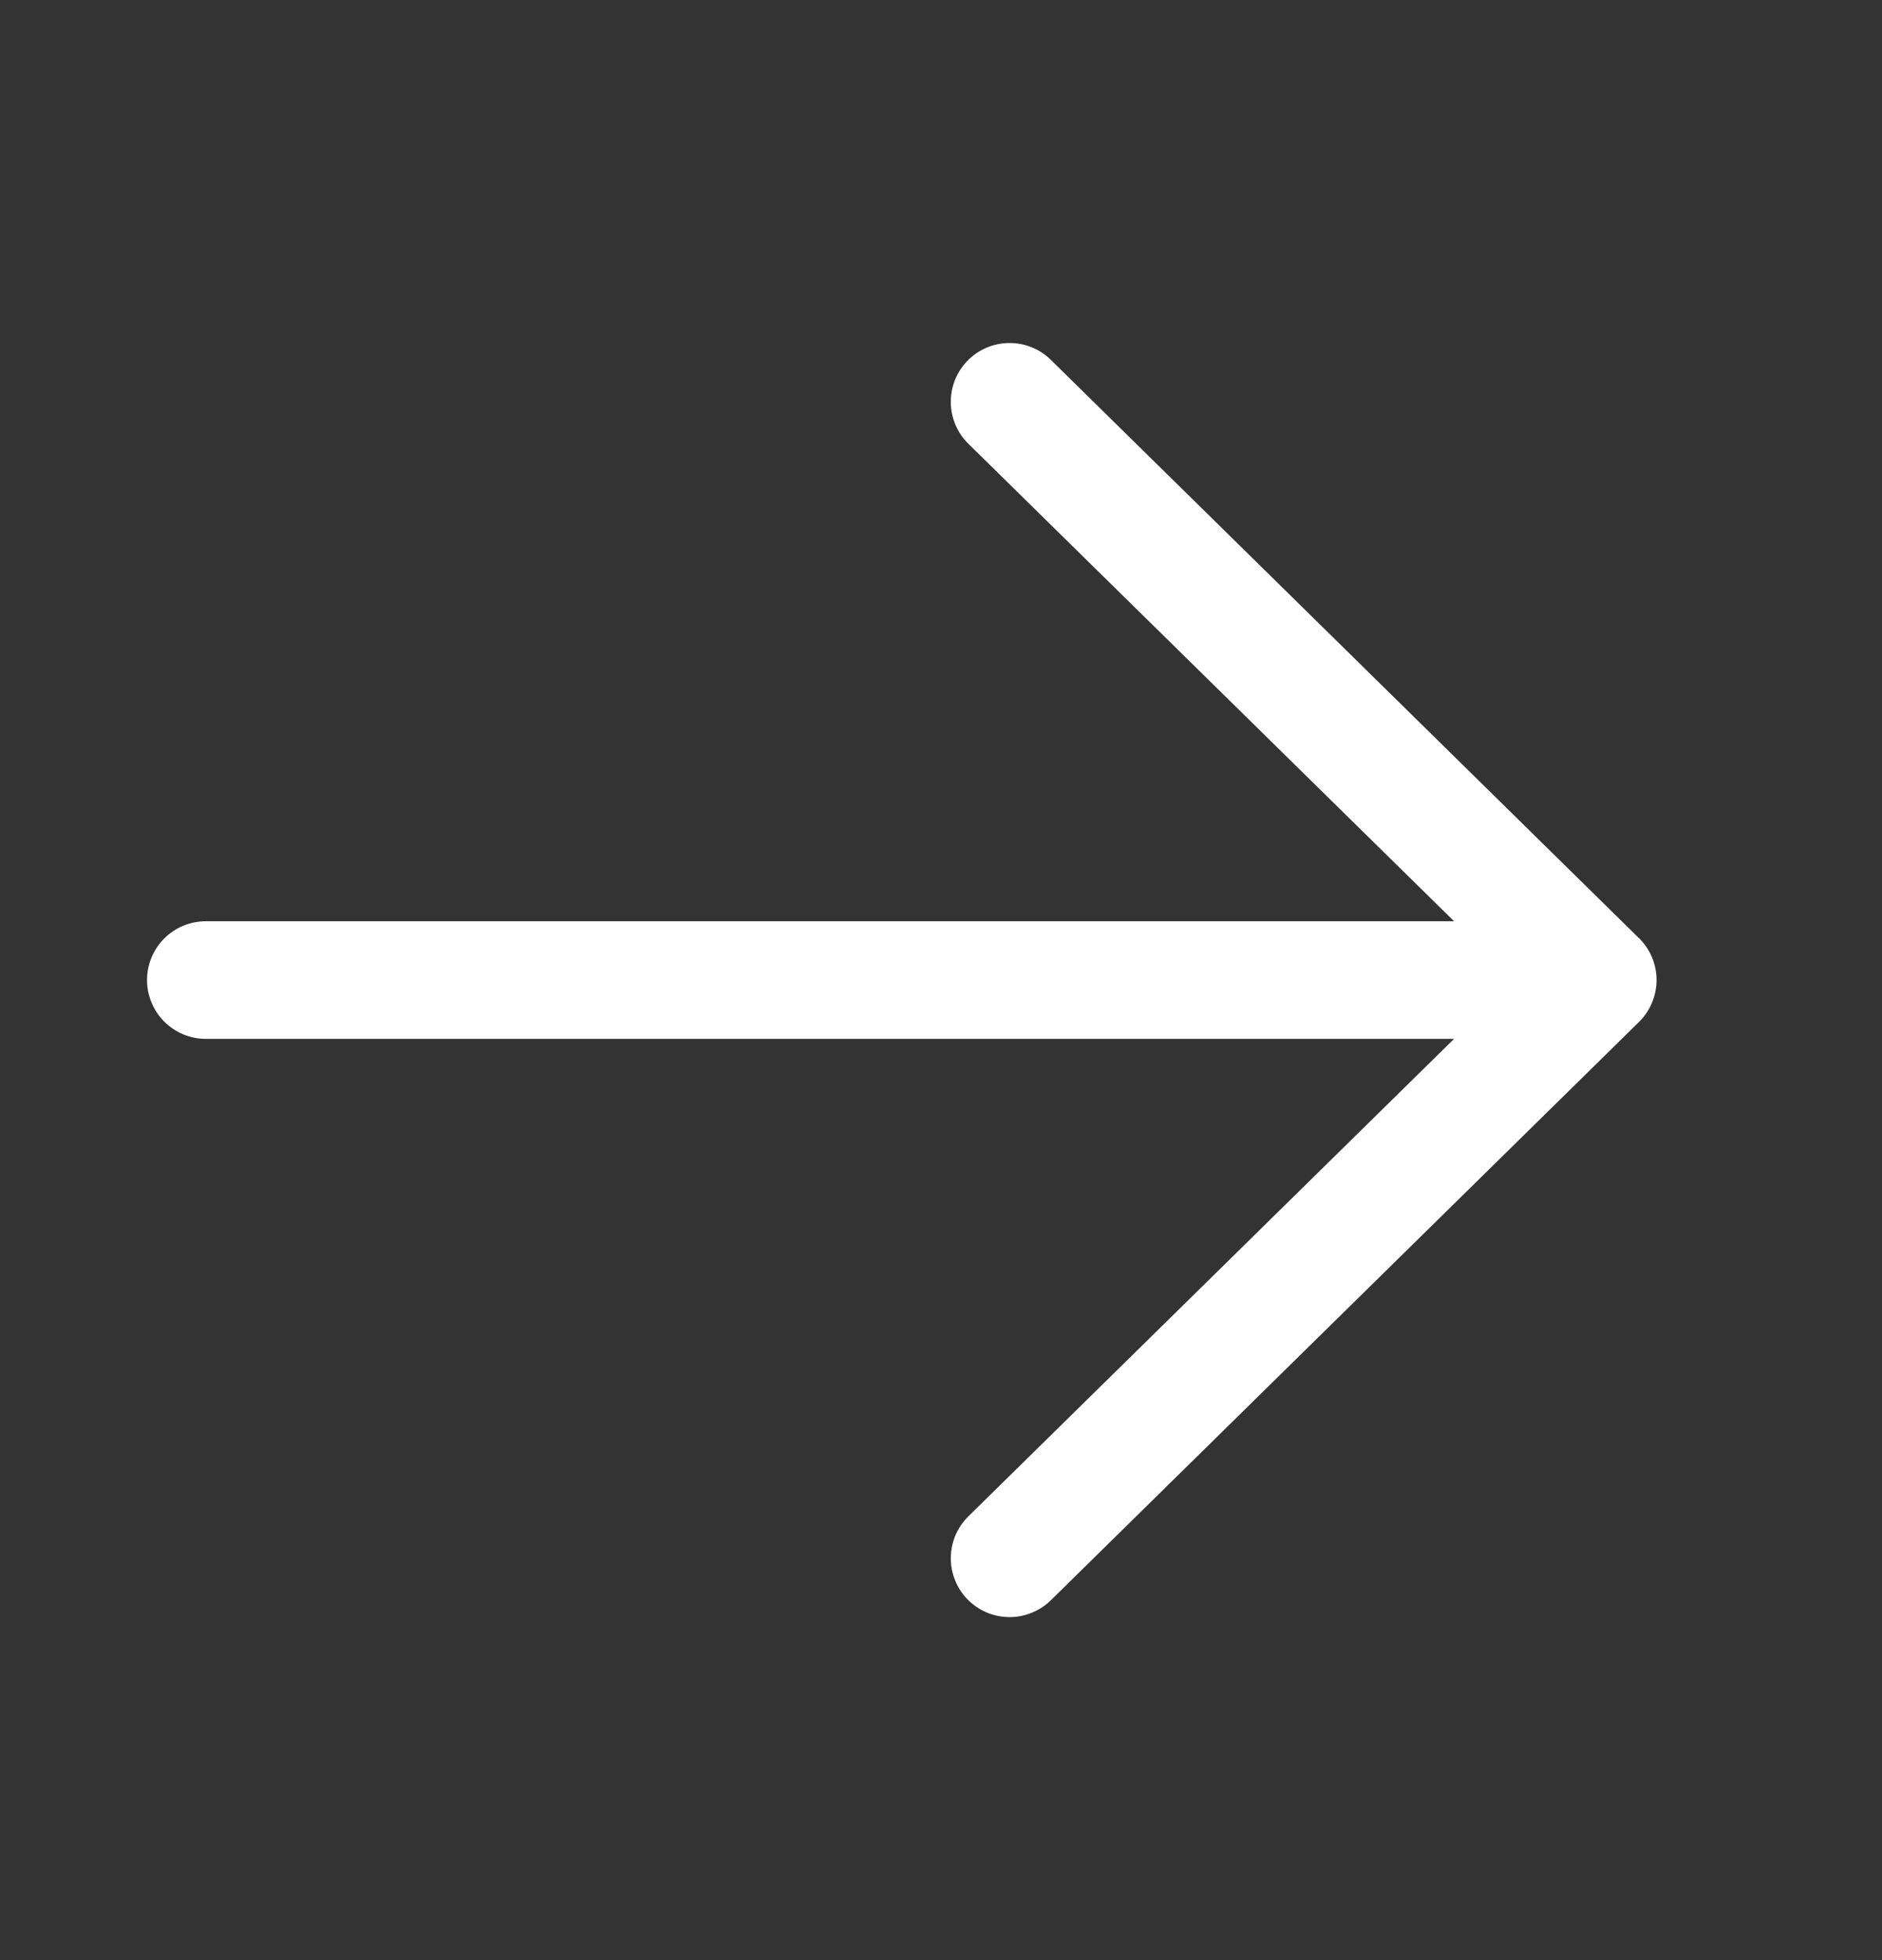 <?xml version="1.0" encoding="UTF-8"?> <svg xmlns="http://www.w3.org/2000/svg" width="24" height="25" viewBox="0 0 24 25" fill="none"><rect x="0" y="0" width="24" height="25" fill="#333333" stroke="none"/><path d="M1.875 12.5C1.875 12.301 1.954 12.11 2.095 11.969C2.235 11.829 2.426 11.75 2.625 11.75H18.543L12.349 5.66C12.207 5.52 12.126 5.33 12.125 5.131C12.123 4.932 12.2 4.741 12.34 4.599C12.479 4.457 12.67 4.376 12.869 4.375C13.068 4.373 13.259 4.45 13.401 4.59L20.899 11.964L20.904 11.968L20.91 11.974C20.98 12.045 21.035 12.13 21.072 12.222C21.109 12.315 21.127 12.415 21.125 12.514C21.123 12.614 21.101 12.713 21.06 12.804C21.02 12.896 20.961 12.978 20.889 13.046L13.401 20.41C13.331 20.479 13.248 20.533 13.156 20.57C13.065 20.607 12.967 20.626 12.869 20.625C12.77 20.624 12.673 20.604 12.582 20.566C12.492 20.527 12.409 20.471 12.34 20.401C12.271 20.331 12.217 20.248 12.18 20.156C12.143 20.065 12.124 19.967 12.125 19.869C12.126 19.77 12.146 19.673 12.184 19.582C12.223 19.492 12.279 19.409 12.349 19.34L18.543 13.25H2.625C2.426 13.25 2.235 13.171 2.095 13.03C1.954 12.889 1.875 12.699 1.875 12.5Z" fill="white"></path></svg> 
